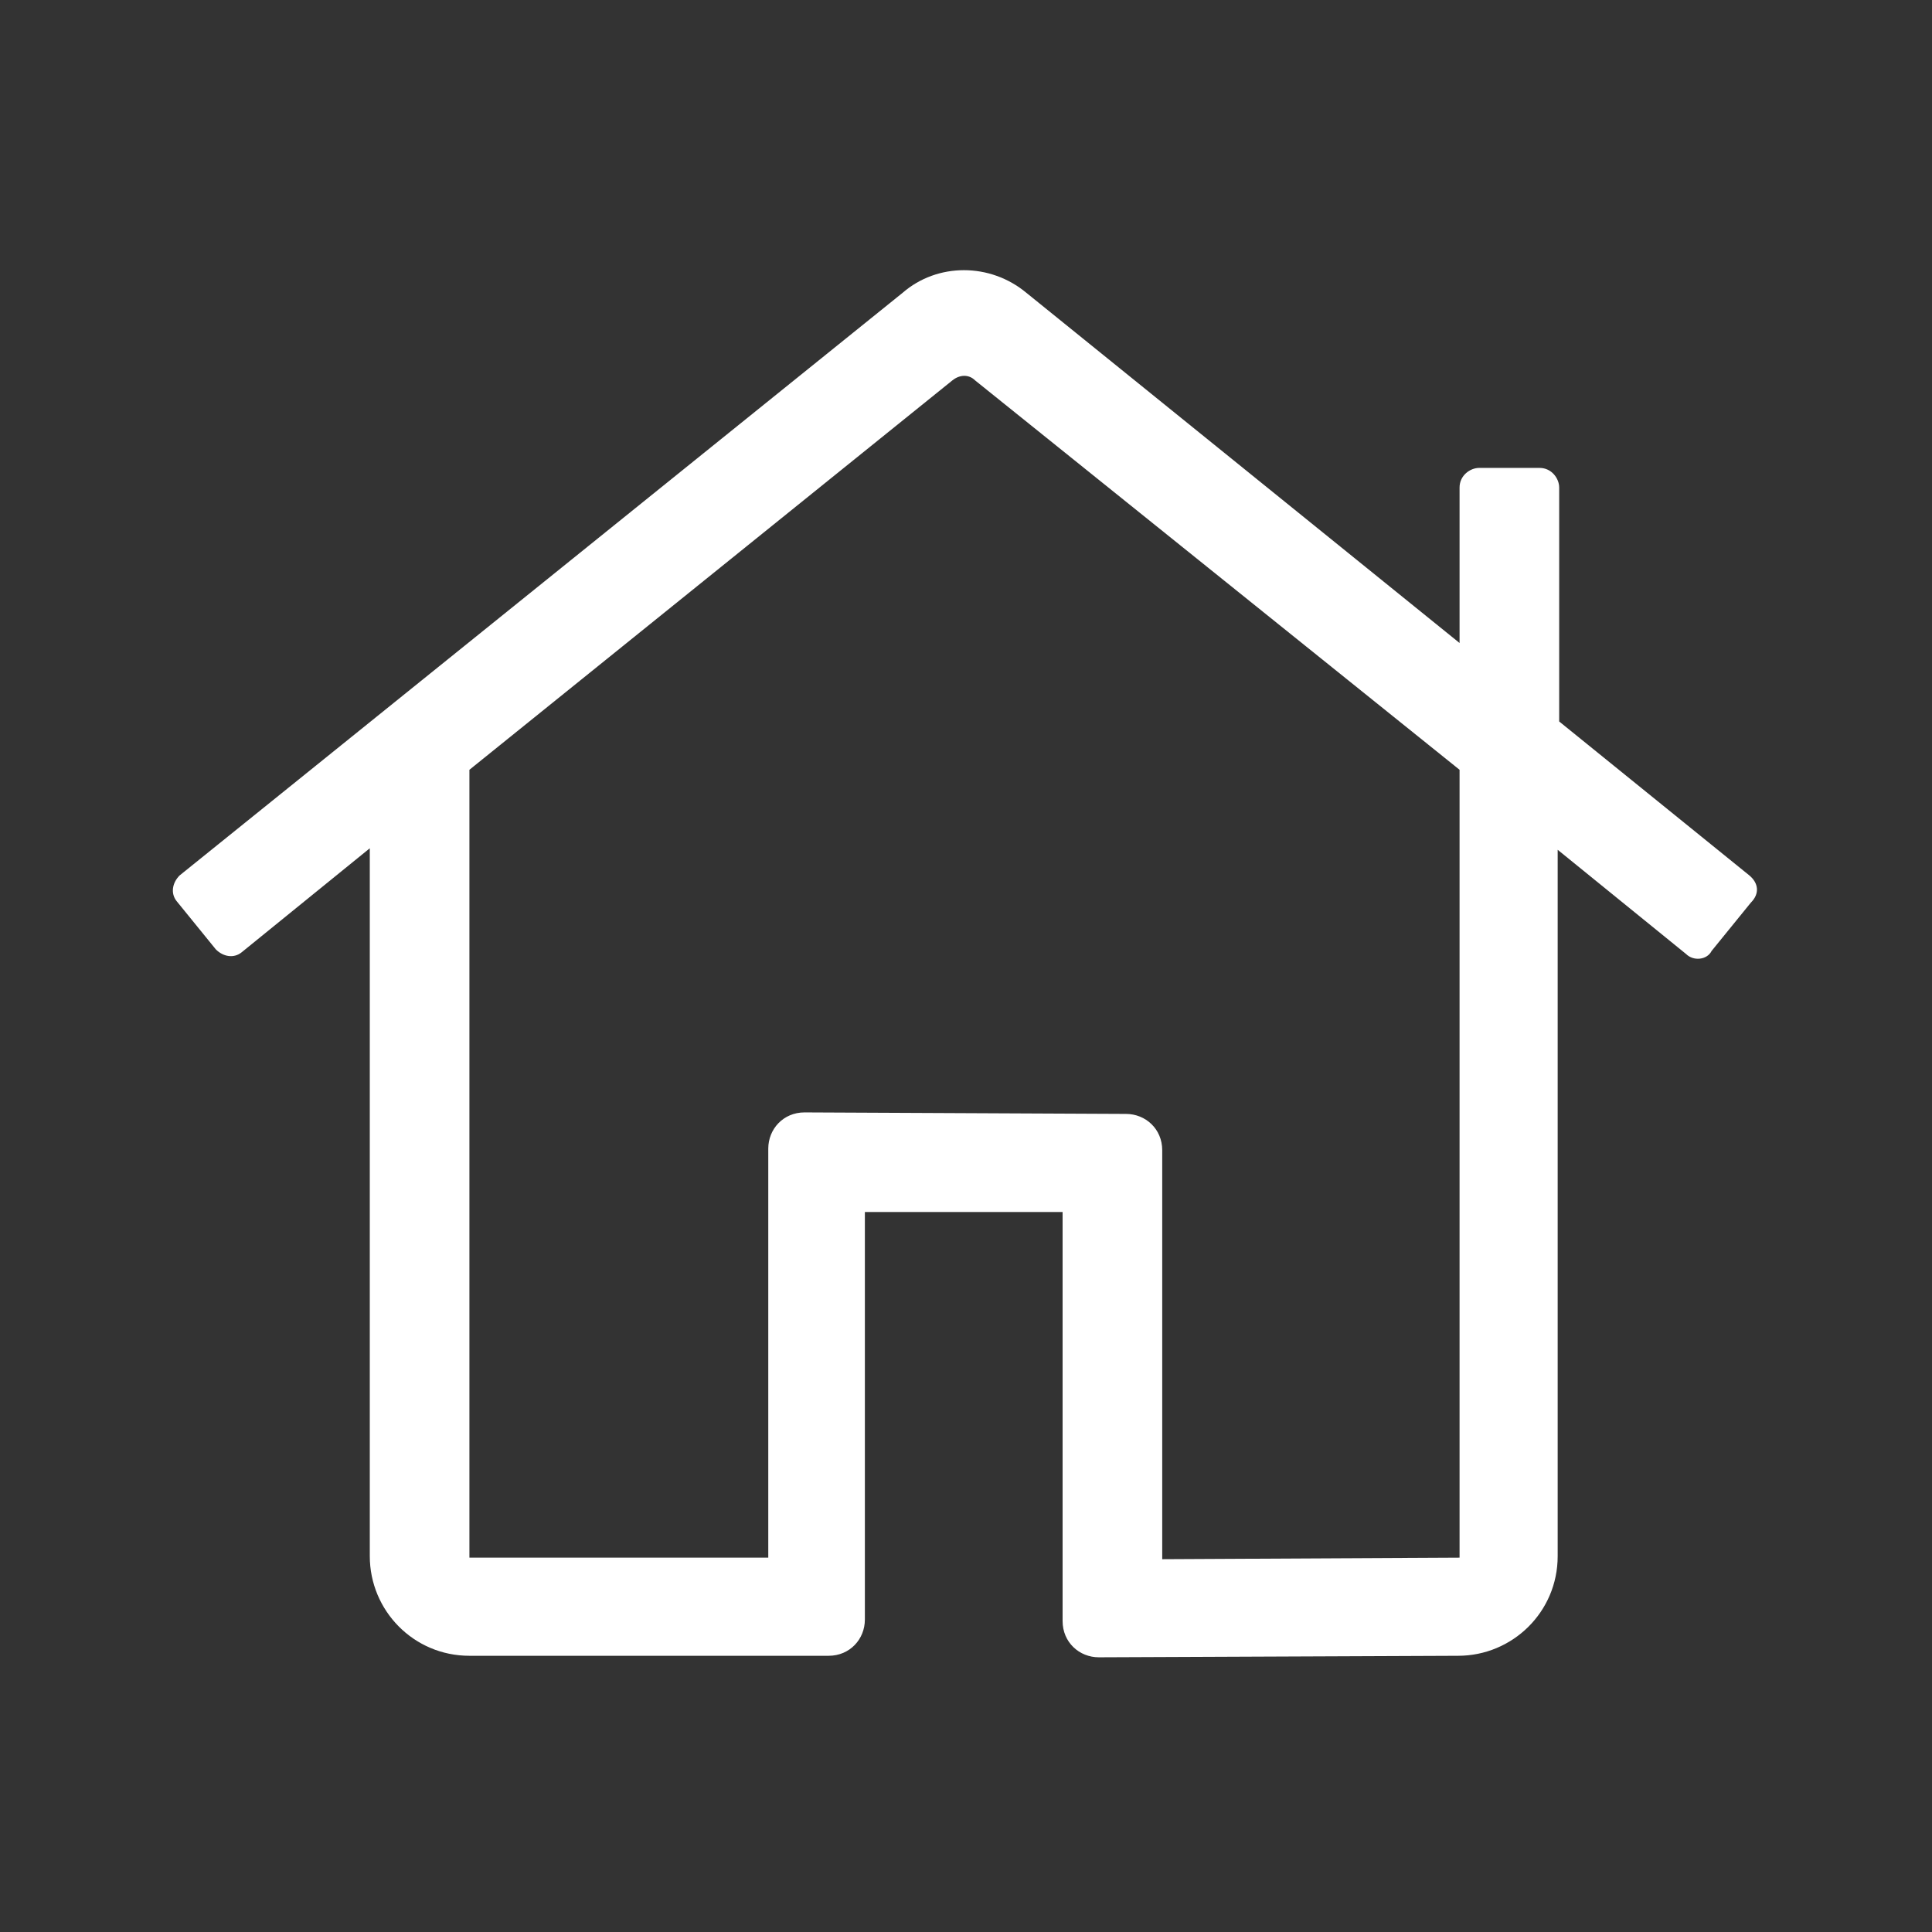 <?xml version="1.0" encoding="utf-8"?>
<!-- Generator: Adobe Illustrator 24.3.0, SVG Export Plug-In . SVG Version: 6.00 Build 0)  -->
<svg version="1.1" id="Ebene_1" xmlns="http://www.w3.org/2000/svg" xmlns:xlink="http://www.w3.org/1999/xlink" x="0px" y="0px"
	 viewBox="0 0 128 128" style="enable-background:new 0 0 128 128;" xml:space="preserve">
<rect x="0" y="0" width="128" height="128" fill="#333333" stroke="none"/>
<style type="text/css">
	.st0{fill:#FFFFFF;}
</style>
<desc>Created with Sketch.</desc>
<g id="_x21B3_-Benefit-Icons">
	<g id="erec-iconography-benefits" transform="translate(-511, -505)">
		<g id="icon-benefit-homeoffice" transform="translate(511, 505)">
			<path id="shape" class="st0" d="M115.9,58l-12.6-10.2V32.3c0-0.6-0.5-1.3-1.3-1.3H98c-0.6,0-1.3,0.5-1.3,1.3v10.3L68,19.4
				c-2.4-2-5.9-2-8.2,0L11.9,58c-0.5,0.5-0.6,1.2-0.2,1.7l2.6,3.2c0.5,0.5,1.2,0.6,1.7,0.2l8.5-6.9v46.9c0,3.6,2.9,6.6,6.6,6.6h23.8
				c1.4,0,2.4-1.1,2.4-2.4v-27h13.1v27.1c0,1.4,1.1,2.4,2.4,2.4l23.8-0.1c3.6,0,6.6-2.9,6.6-6.6V56.3l8.5,6.9
				c0.5,0.5,1.4,0.4,1.7-0.2l2.6-3.2C116.6,59.2,116.5,58.5,115.9,58z M96.7,103.2L77,103.3V76.2c0-1.4-1.1-2.4-2.4-2.4l-21.3-0.1
				c-1.4,0-2.4,1.1-2.4,2.4v27.1H31.1V51l32-25.8c0.5-0.4,1.1-0.4,1.5,0L96.7,51V103.2L96.7,103.2z"/>
		</g>
	</g>
</g>
</svg>
